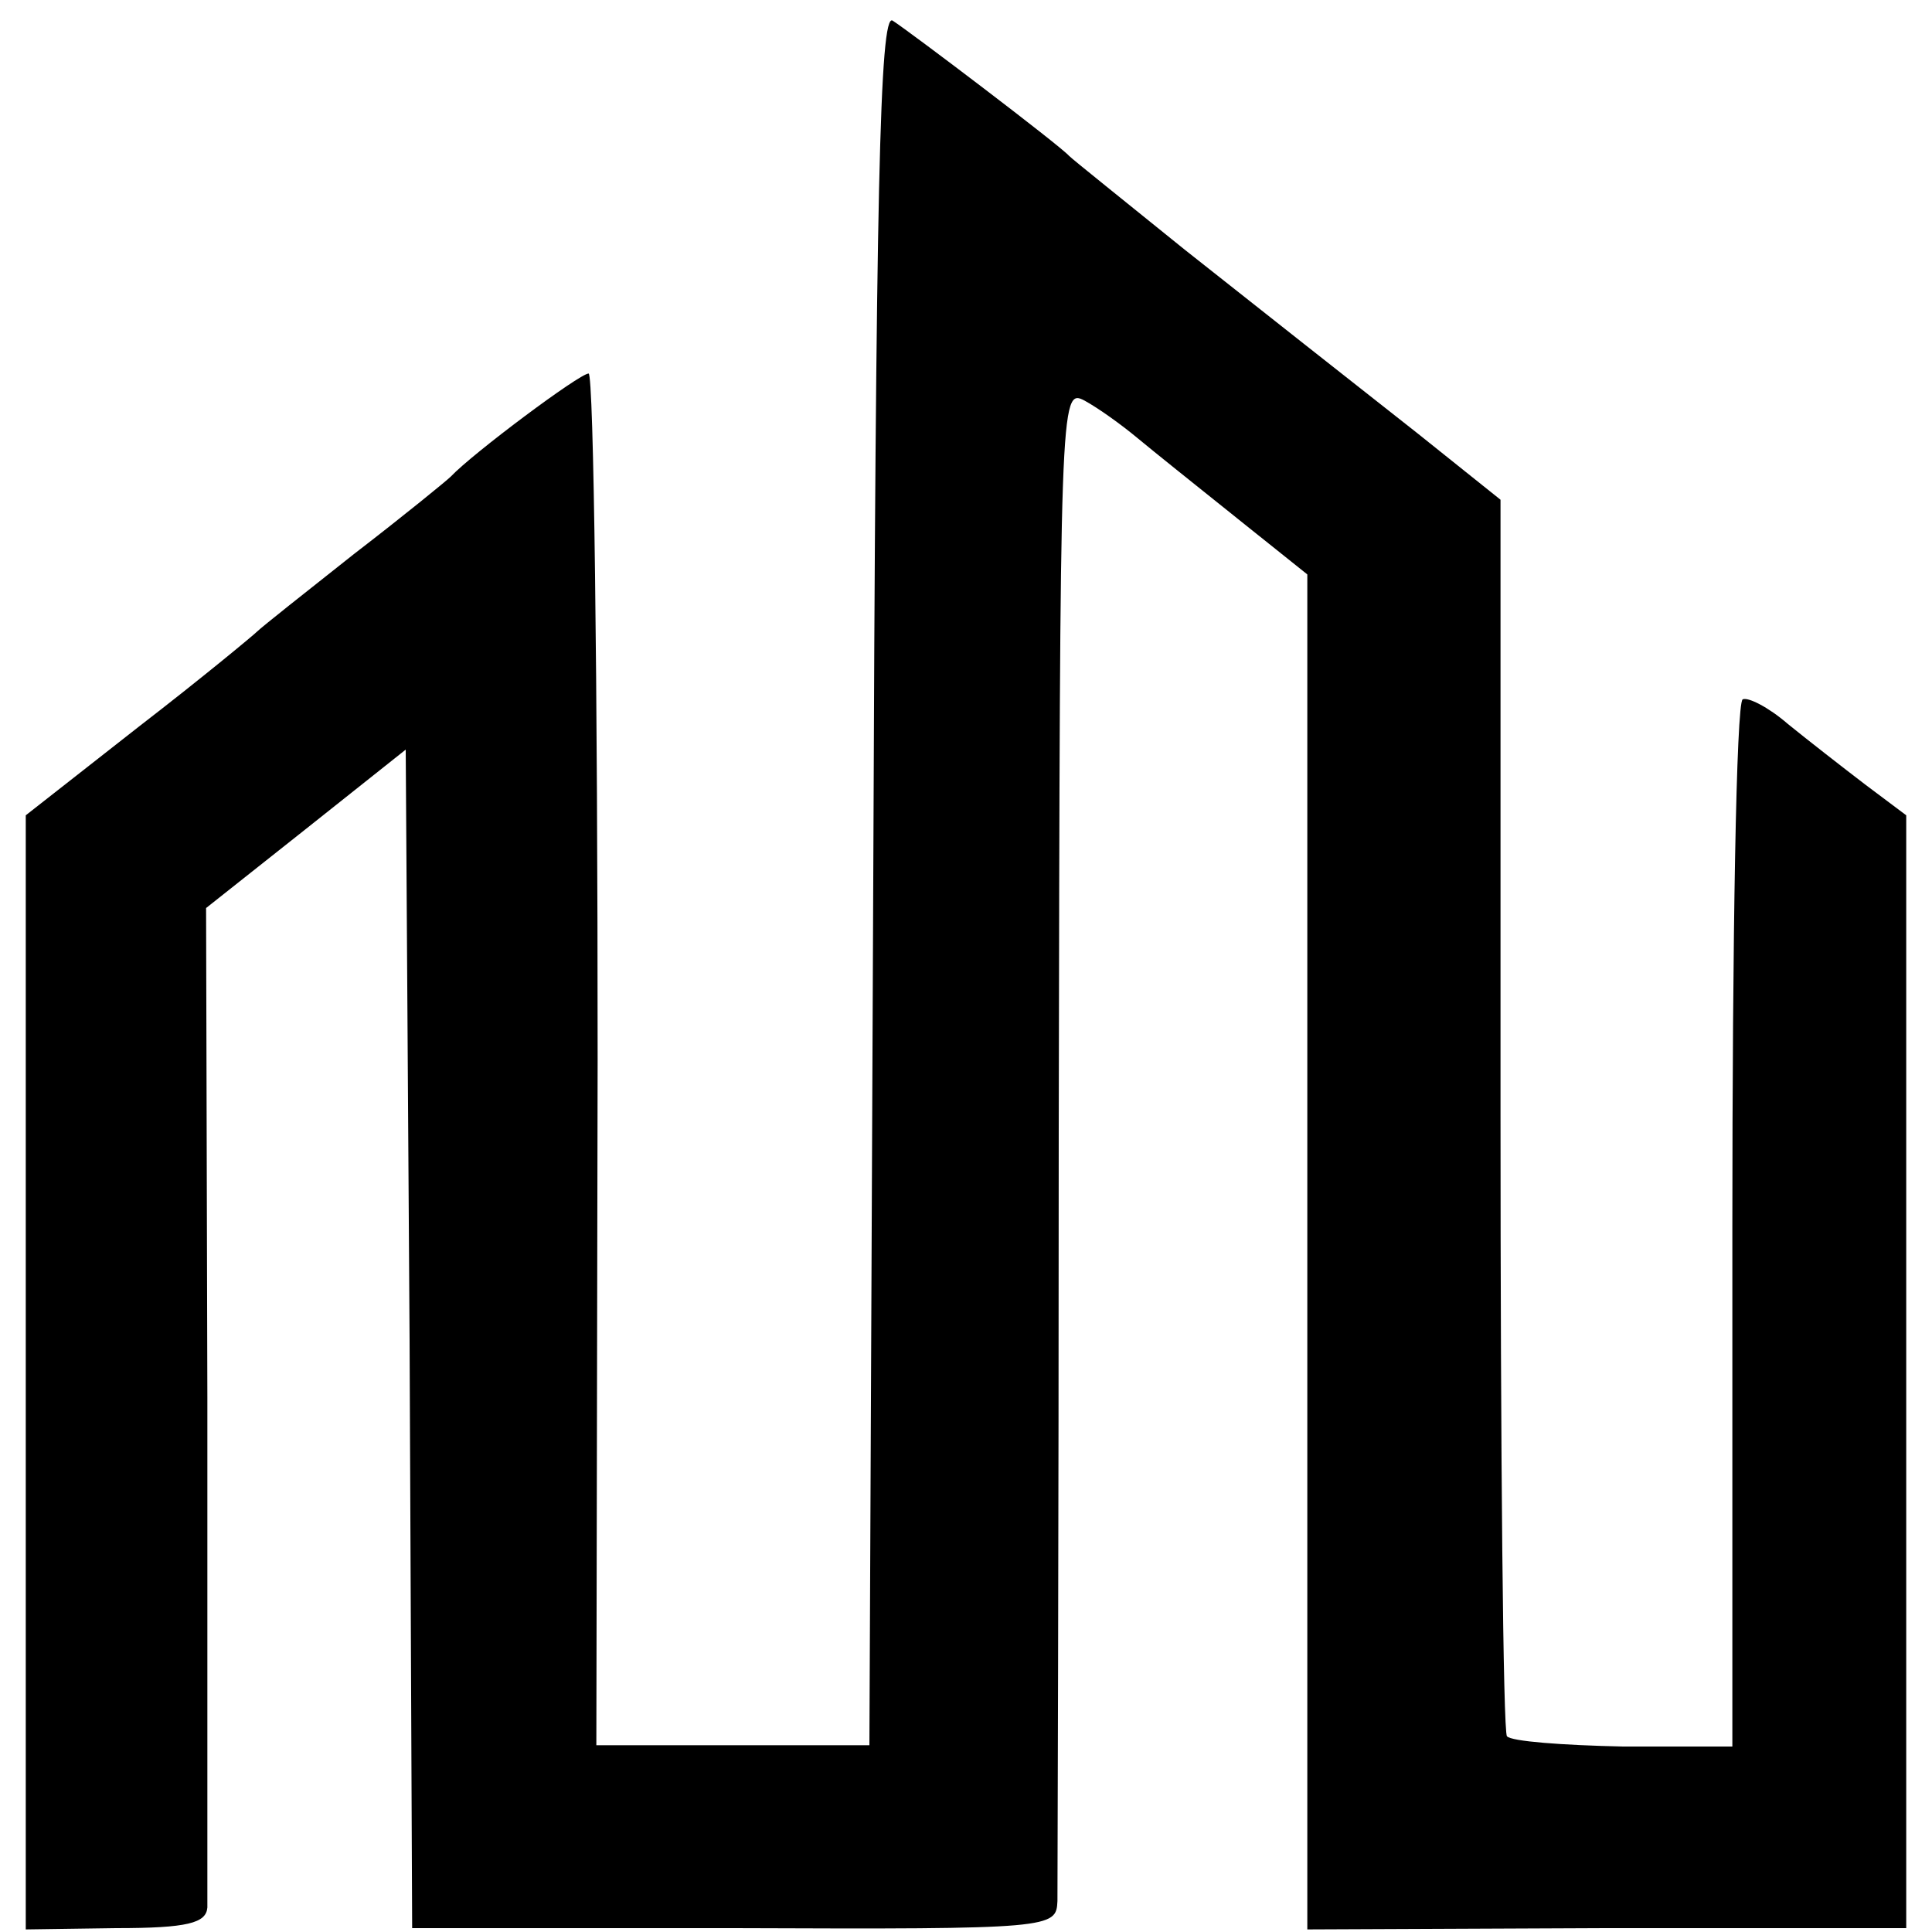 <?xml version="1.0" standalone="no"?>
<!DOCTYPE svg PUBLIC "-//W3C//DTD SVG 20010904//EN"
 "http://www.w3.org/TR/2001/REC-SVG-20010904/DTD/svg10.dtd">
<svg version="1.0" xmlns="http://www.w3.org/2000/svg"
 width="150pt" height="150pt" viewBox="0 0 150 150"
 preserveAspectRatio="xMidYMid meet">
<g transform="translate(0,150) scale(0.1,-0.1)"
fill="#000000" stroke="none">
<path d="M678 818 l-3 -673 -106 0 -106 0 1 532 c0 293 -3 533 -7 533 -7 0
-90 -62 -107 -80 -3 -3 -36 -30 -75 -60 -38 -30 -72 -57 -75 -60 -3 -3 -44
-37 -92 -74 l-88 -69 0 -433 0 -432 70 1 c56 0 70 4 71 16 0 9 0 187 0 396
l-1 380 77 61 78 62 3 -458 2 -457 250 0 c248 -1 250 0 251 21 0 11 1 281 1
598 1 569 1 577 20 567 11 -6 29 -19 41 -29 12 -10 47 -38 77 -62 l55 -44 0
-526 0 -526 232 1 233 0 0 432 0 432 -32 24 c-17 13 -44 34 -60 47 -15 13 -31
21 -35 19 -5 -3 -8 -187 -8 -409 l0 -404 -85 0 c-47 1 -87 4 -90 8 -3 3 -5
221 -5 483 l0 477 -65 52 c-89 70 -85 67 -180 142 -47 38 -87 70 -90 73 -7 8
-123 96 -137 105 -10 6 -13 -133 -15 -666z"/>
</g>
</svg>
